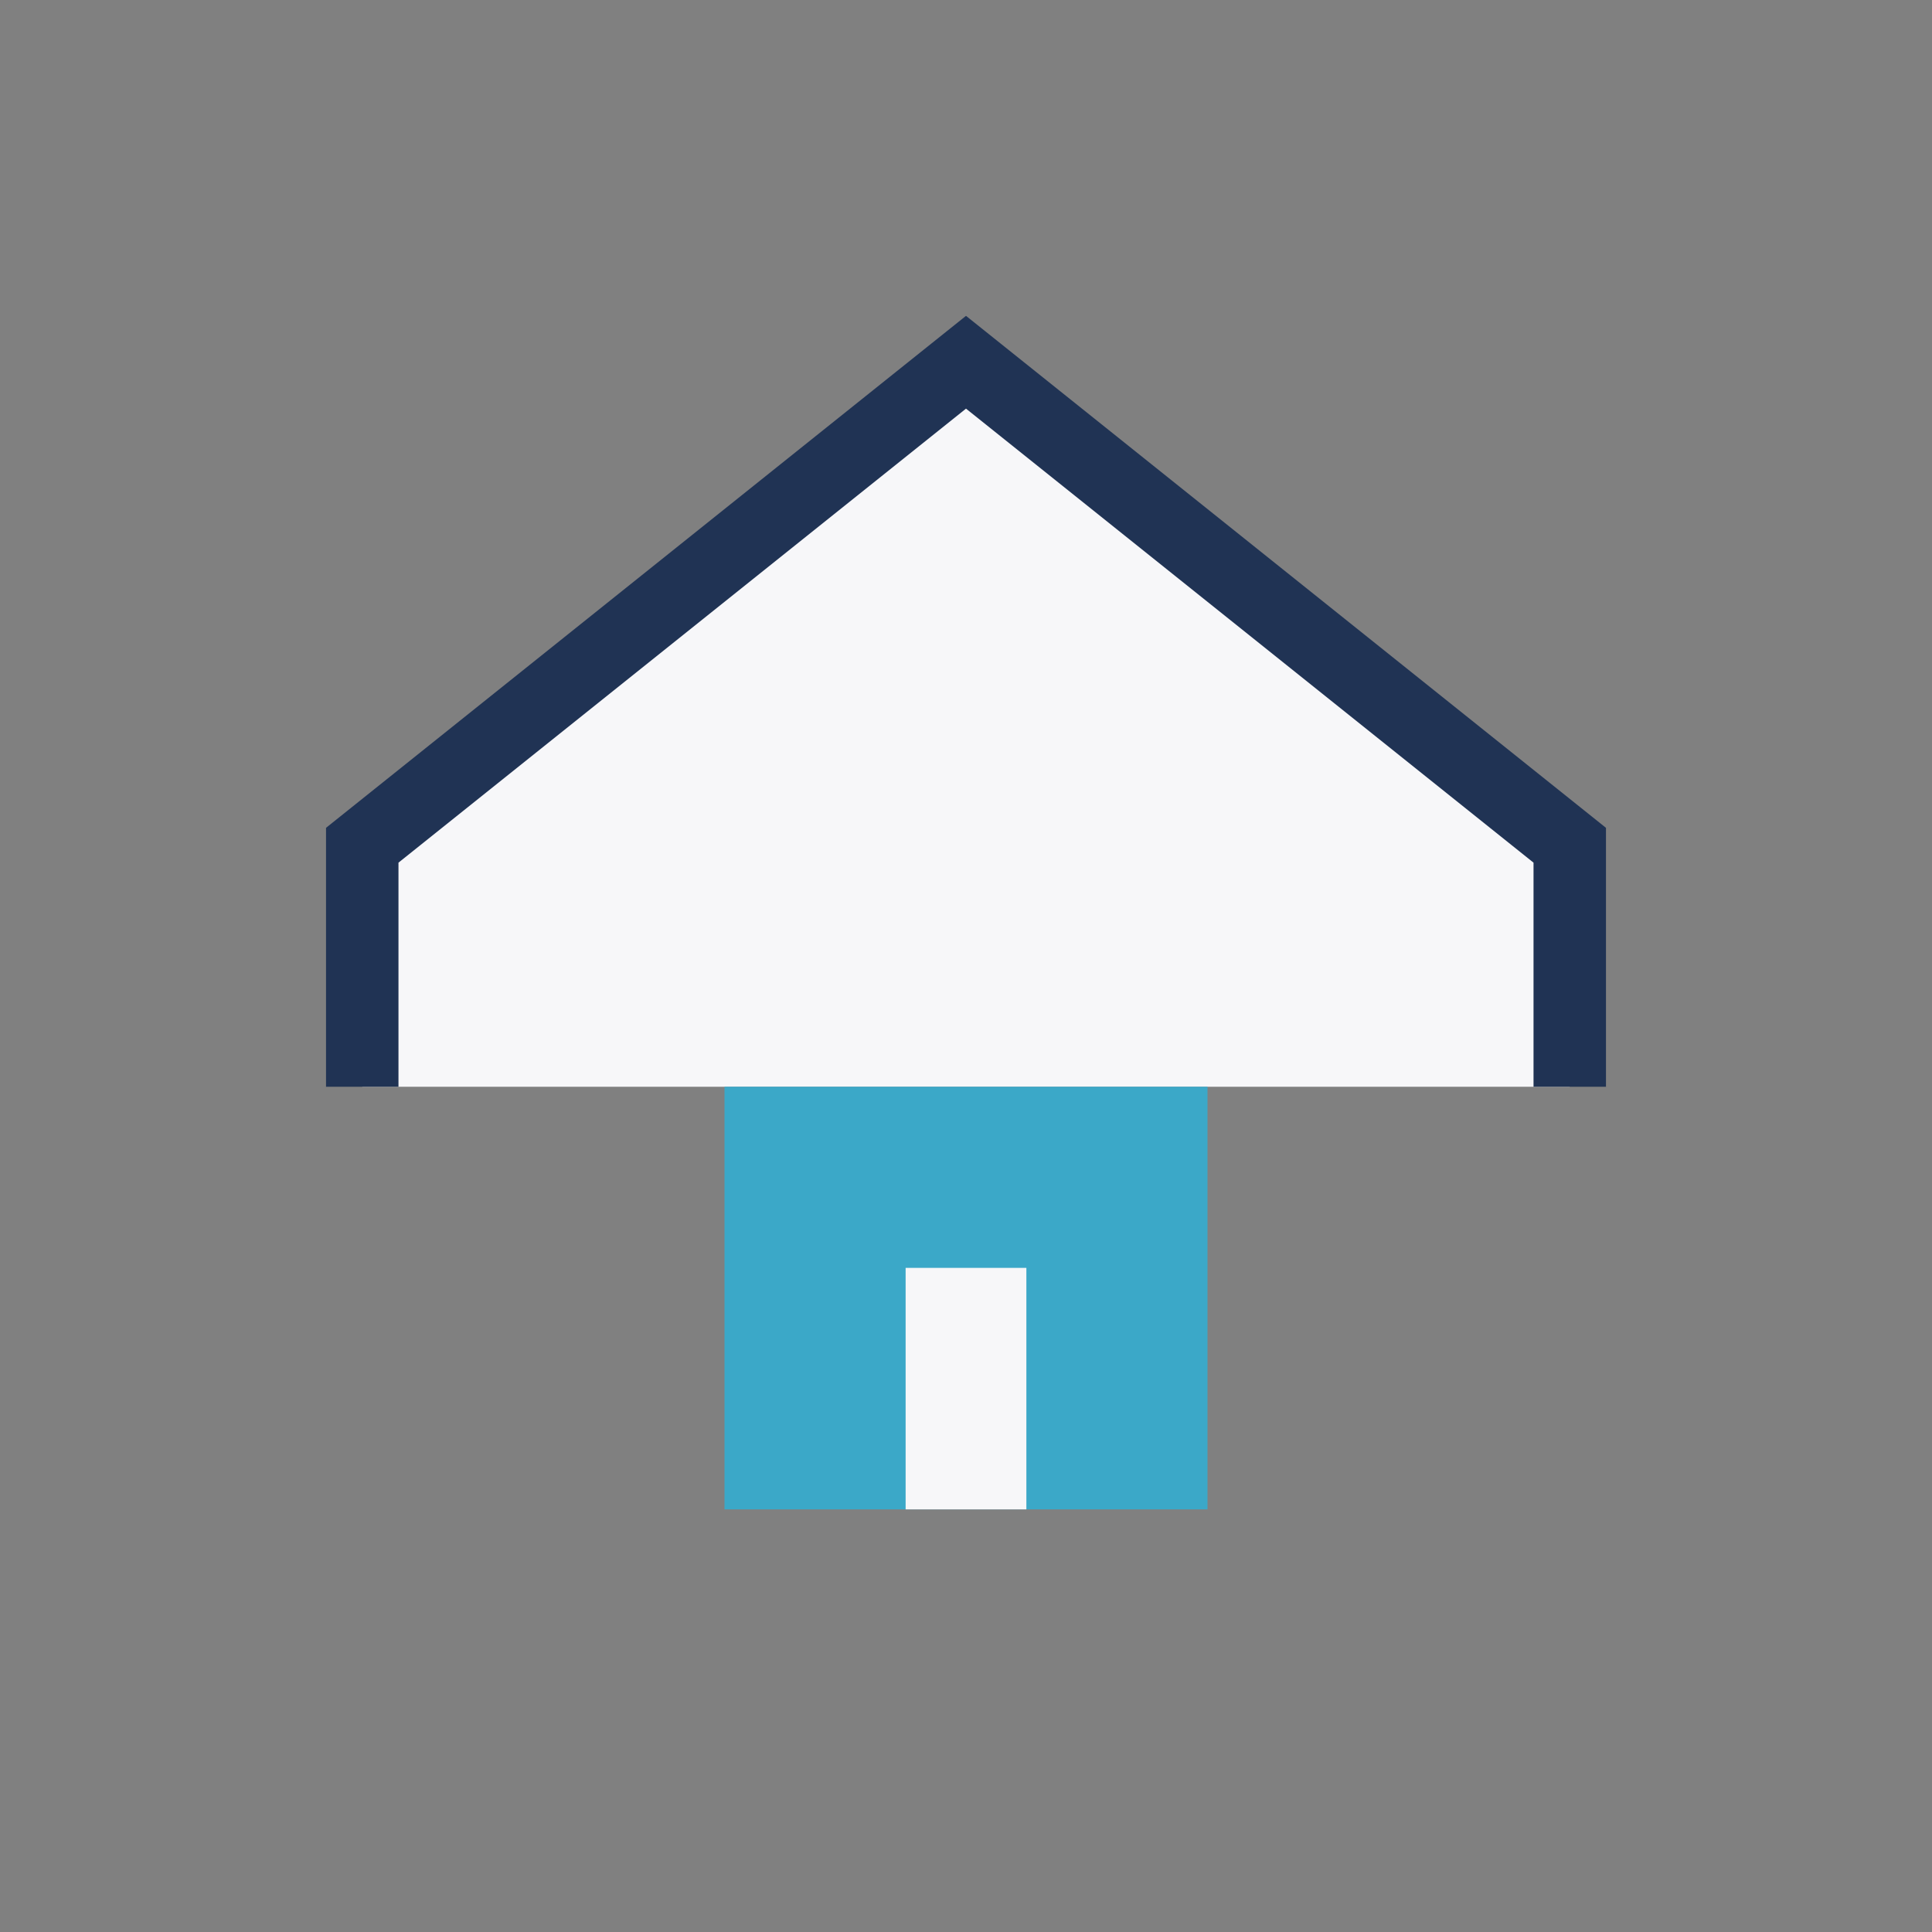 <?xml version="1.0" encoding="UTF-8"?>
<svg xmlns="http://www.w3.org/2000/svg" width="32" height="32" viewBox="0 0 32 32"><rect x="0" y="0" width="32" height="32" fill="#808080" stroke="none"/><path d="M6 18v-4l10-8 10 8v4" fill="#F7F7F9" stroke="#203354" stroke-width="1.2"/><rect x="12" y="18" width="8" height="7" fill="#3BA8C8" /><rect x="15" y="21" width="2" height="4" fill="#F7F7F9" /></svg>